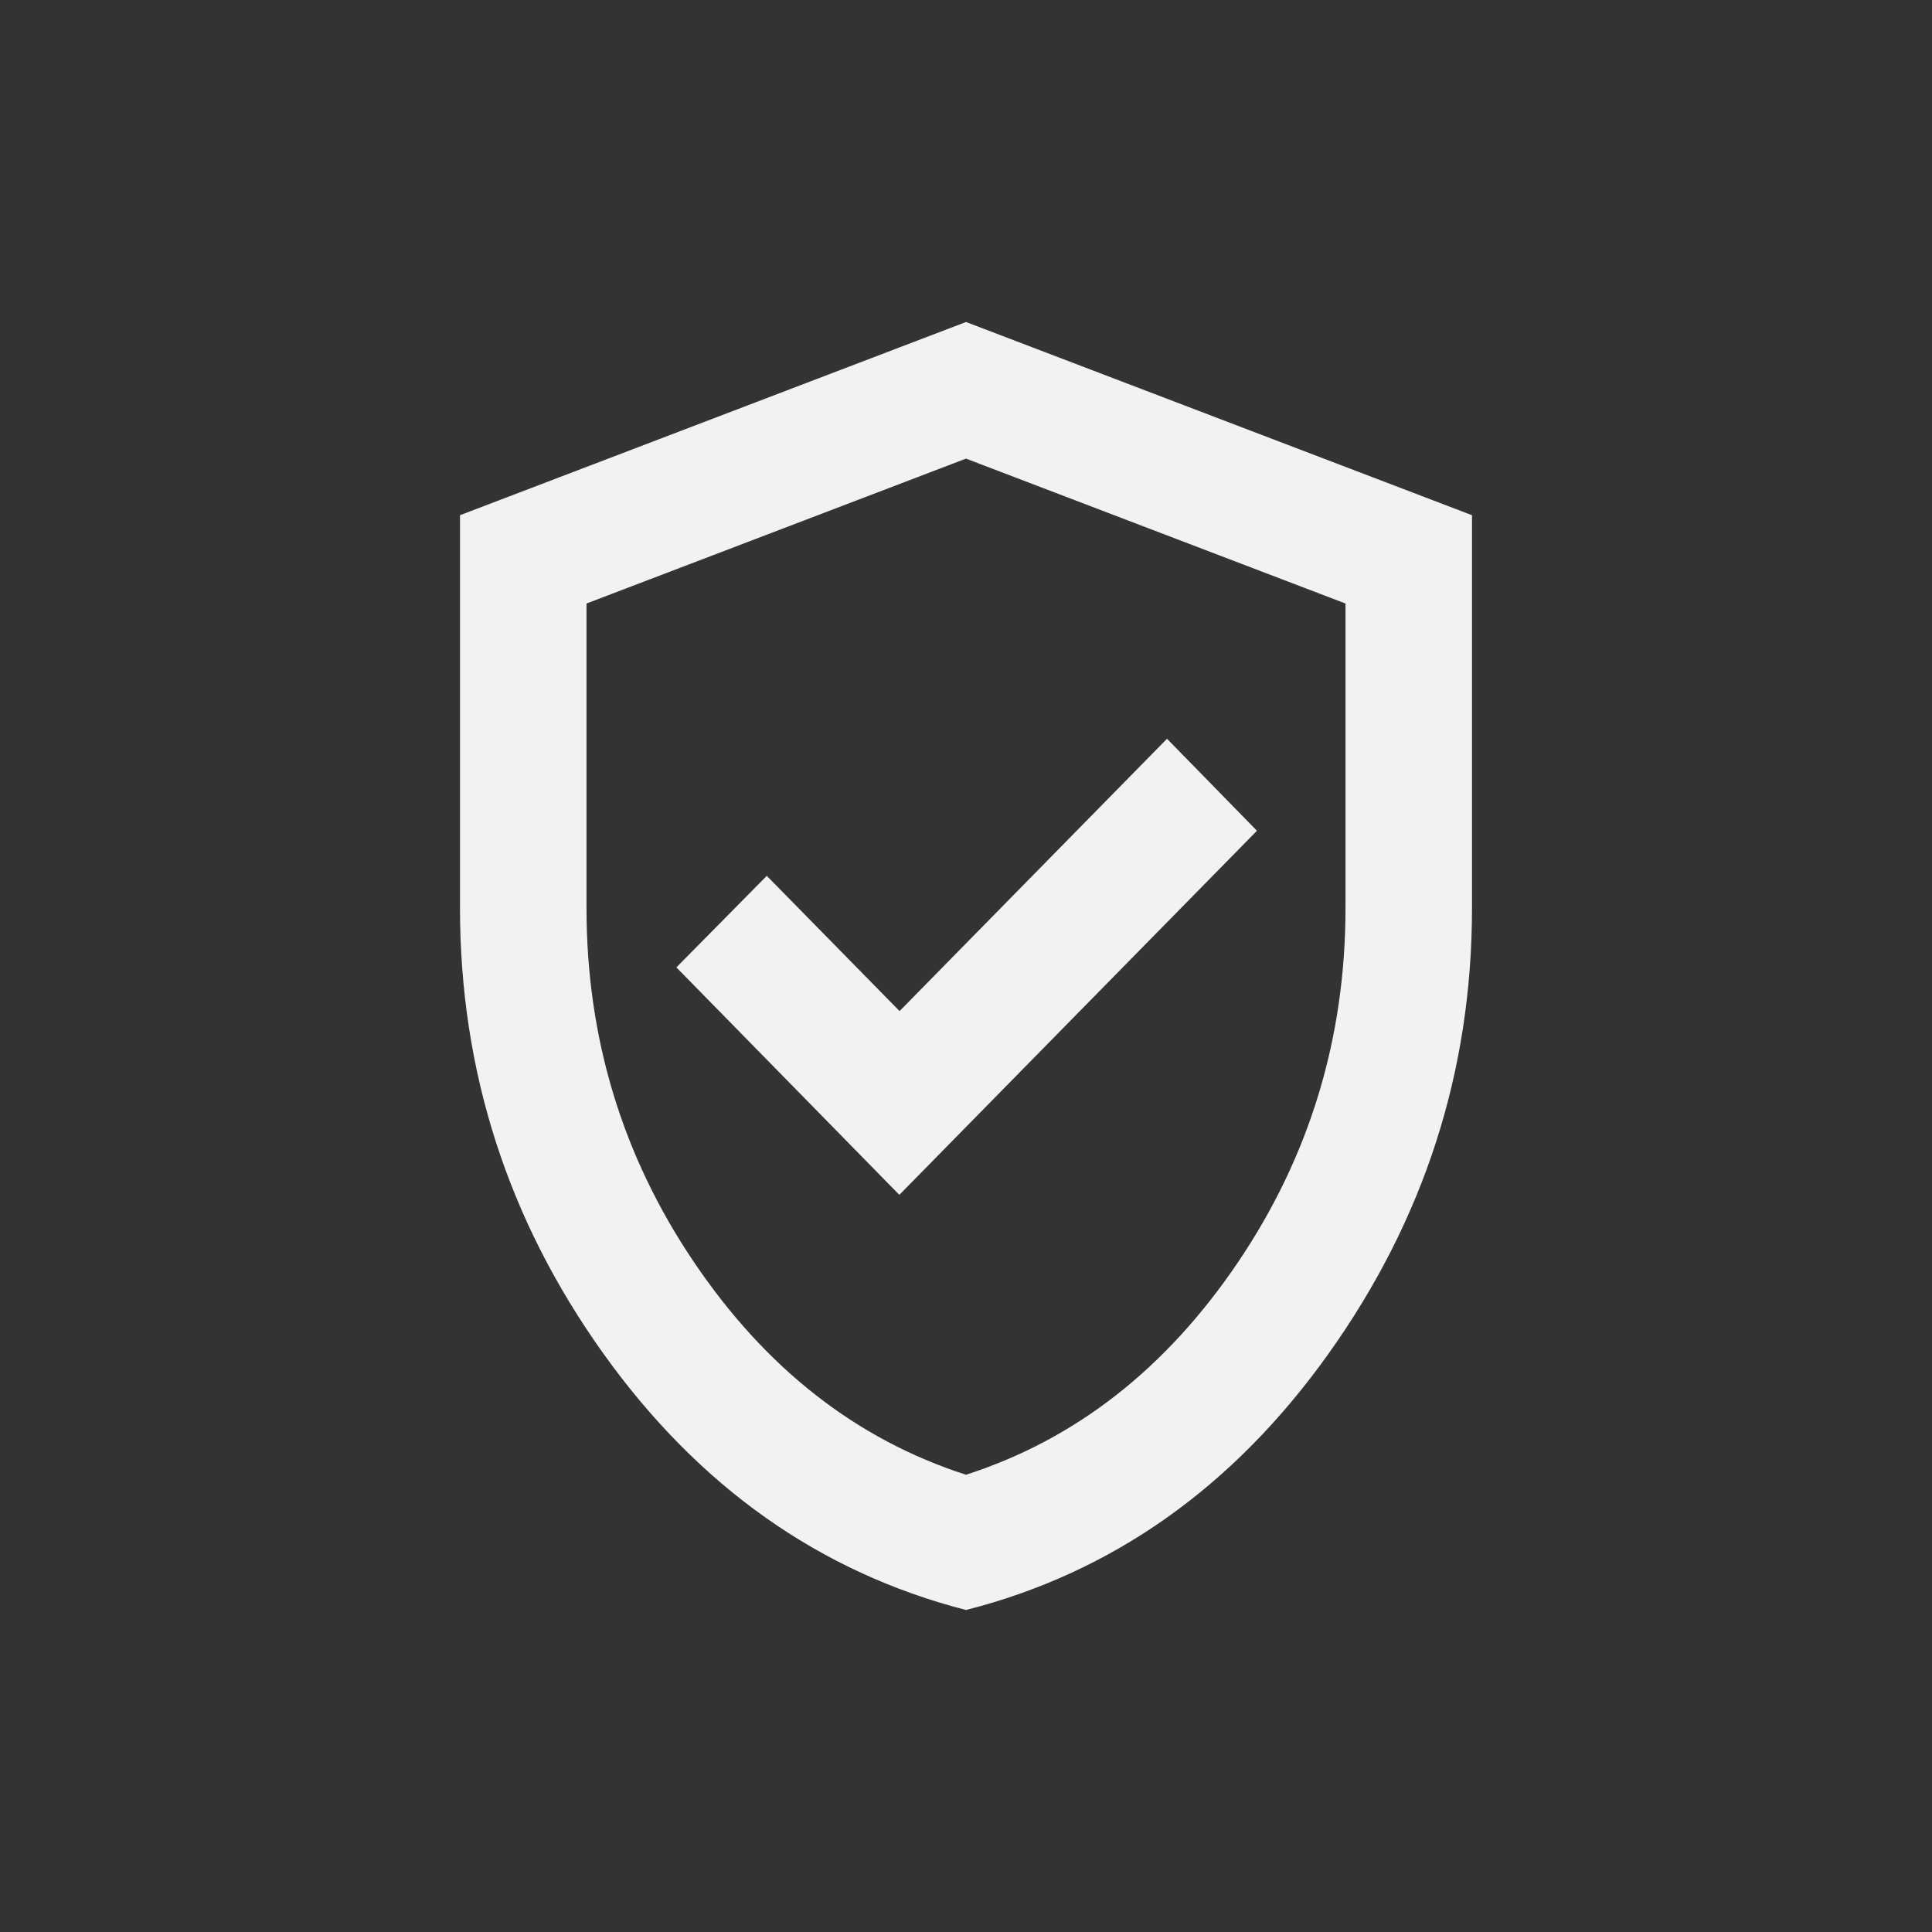 <svg width="42" height="42" viewBox="0 0 42 42" fill="none" xmlns="http://www.w3.org/2000/svg">
<rect x="0" y="0" width="42" height="42" fill="#333333" stroke="none"/>
<path d="M19.556 25.97L27.325 18.06L25.37 16.06L19.556 21.98L16.669 19.04L14.704 21.03L19.546 25.97H19.556ZM21 35C17.818 34.18 15.186 32.32 13.113 29.42C11.041 26.52 10 23.29 10 19.74V11.2L21 7L32 11.2V19.74C32 23.29 30.959 26.51 28.887 29.42C26.814 32.33 24.182 34.19 21 35ZM21 32.06C23.387 31.29 25.351 29.75 26.913 27.44C28.474 25.13 29.25 22.56 29.25 19.74V13.12L21 9.97L12.75 13.12V19.74C12.75 22.56 13.526 25.13 15.088 27.44C16.649 29.75 18.613 31.29 21 32.06Z" fill="#F2F2F2"></path>
</svg>
